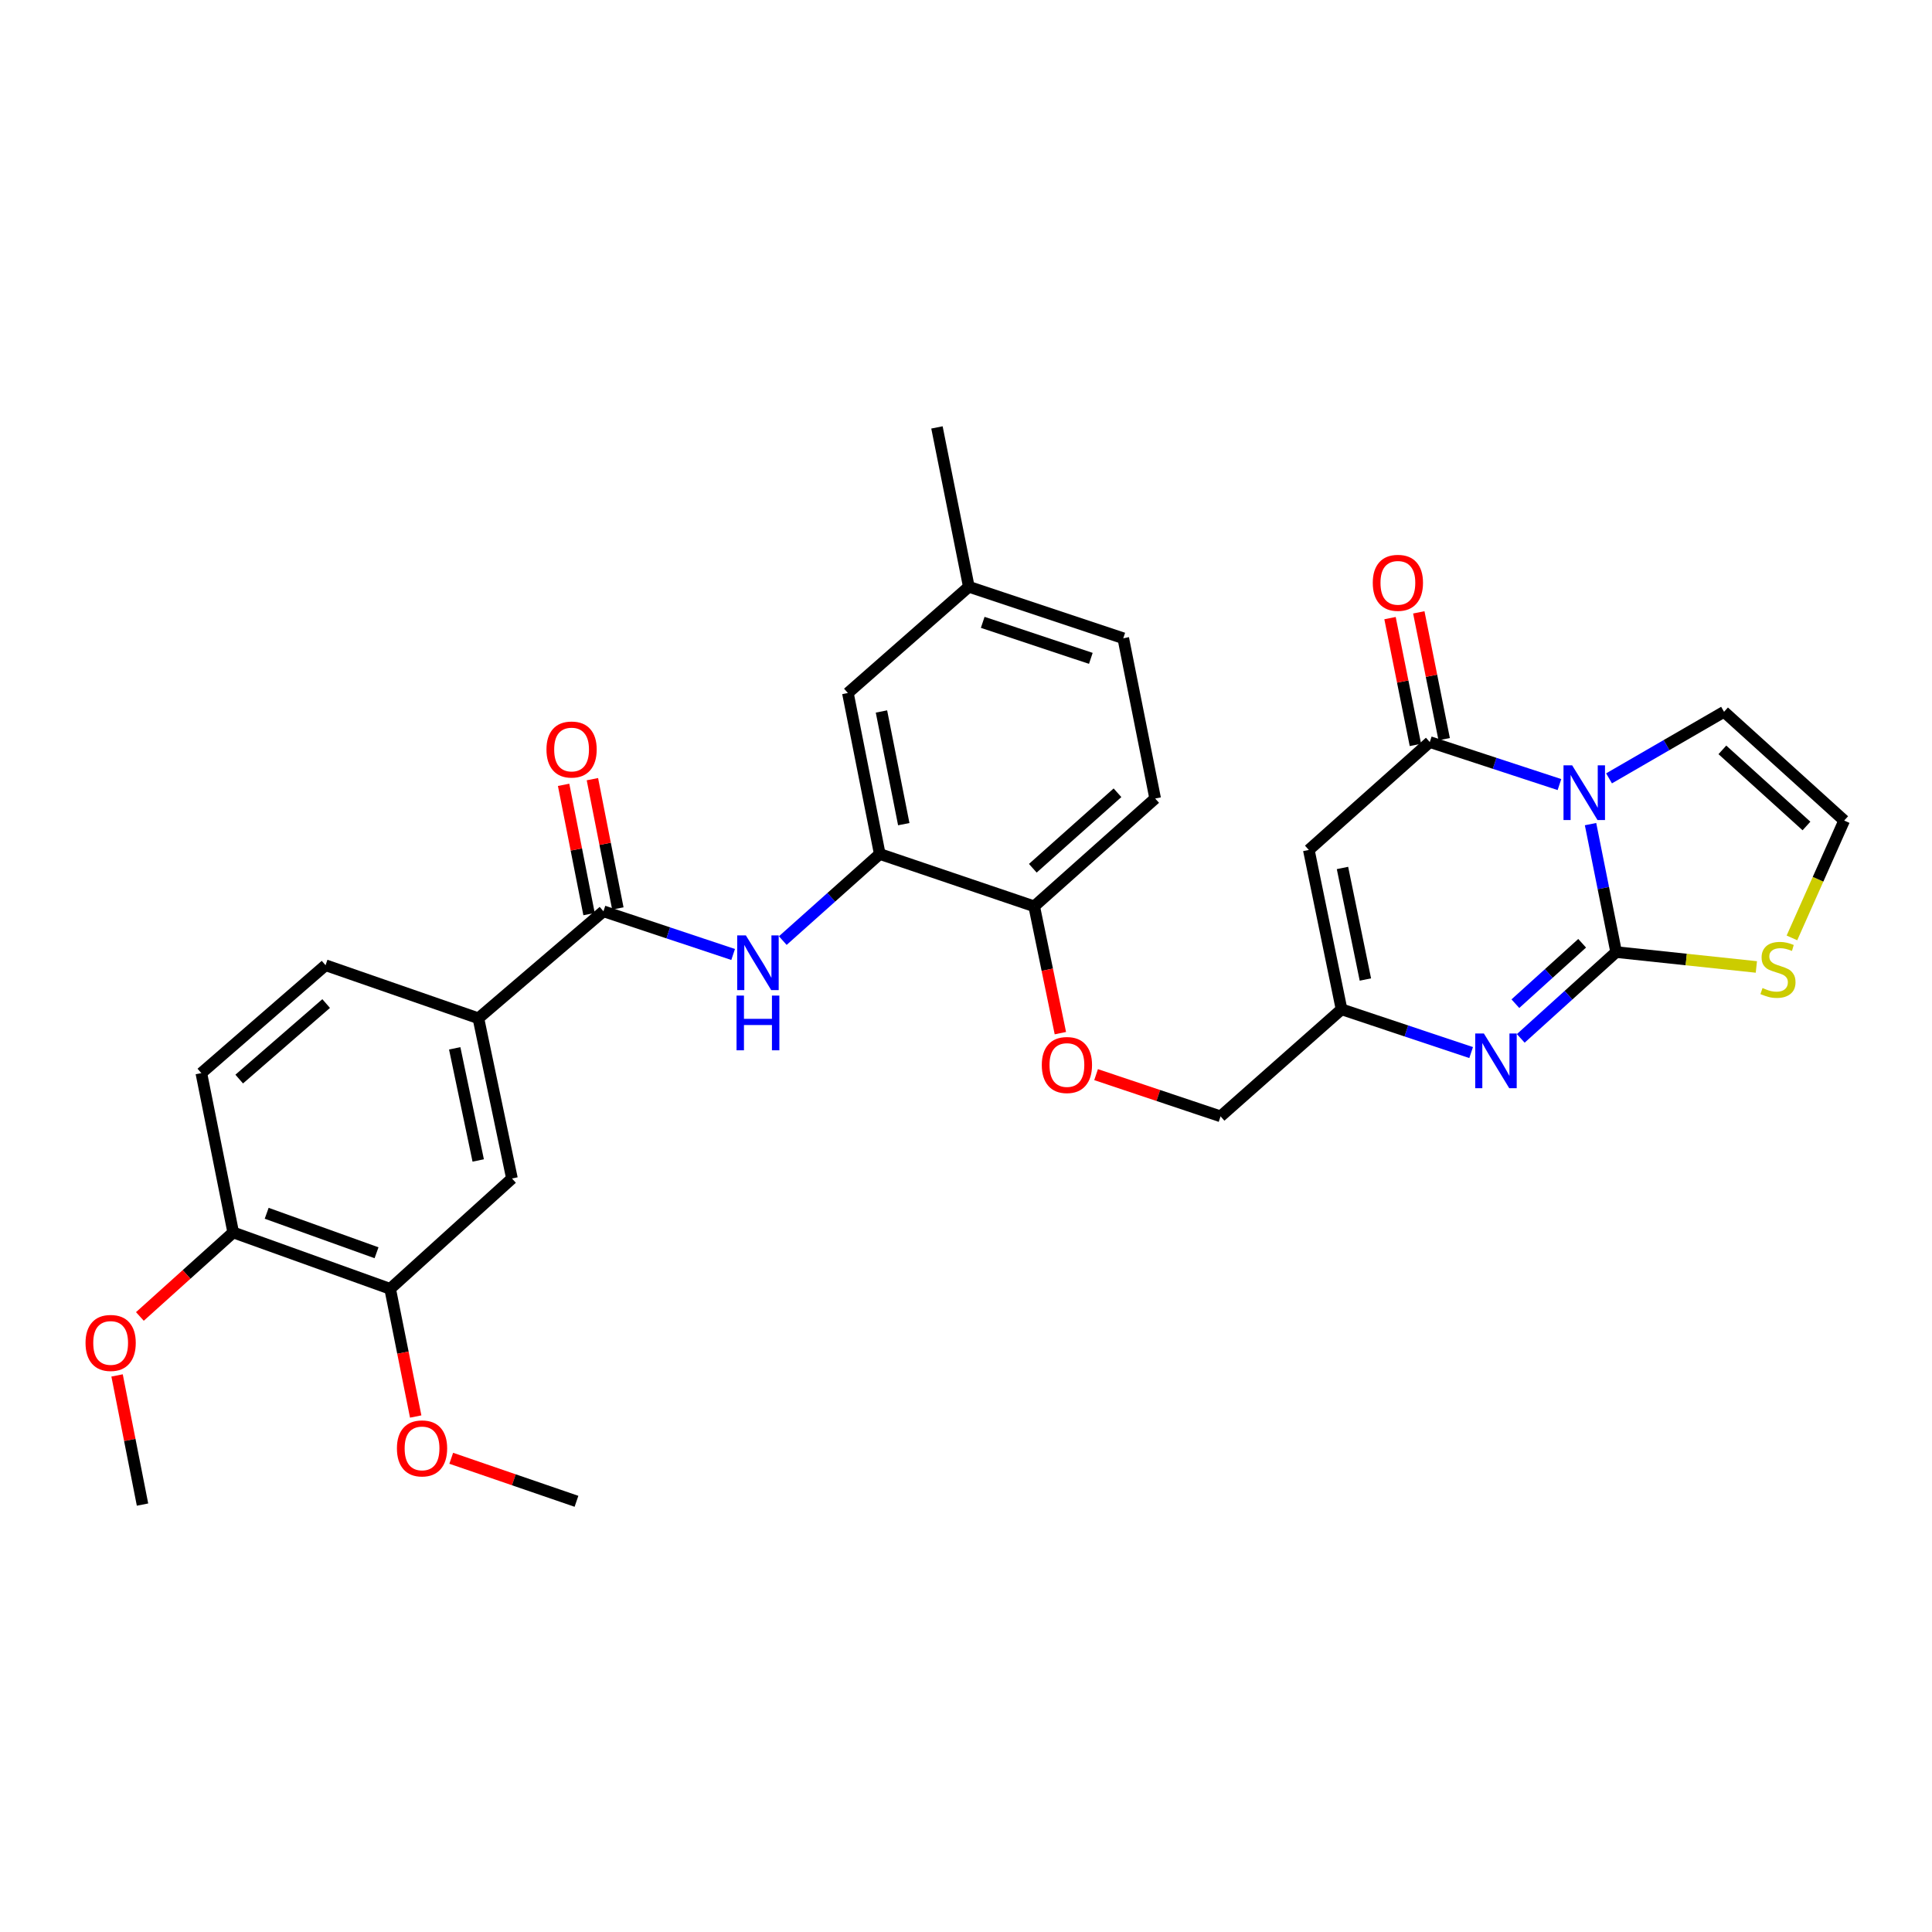 <?xml version='1.0' encoding='iso-8859-1'?>
<svg version='1.1' baseProfile='full'
              xmlns='http://www.w3.org/2000/svg'
                      xmlns:rdkit='http://www.rdkit.org/xml'
                      xmlns:xlink='http://www.w3.org/1999/xlink'
                  xml:space='preserve'
width='1000px' height='1000px' viewBox='0 0 1000 1000'>
<!-- END OF HEADER -->
<rect style='opacity:1.0;fill:#FFFFFF;stroke:none' width='1000' height='1000' x='0' y='0'> </rect>
<path class='bond-0' d='M 823.262,426.566 L 829.888,459.68' style='fill:none;fill-rule:evenodd;stroke:#0000FF;stroke-width:6px;stroke-linecap:butt;stroke-linejoin:miter;stroke-opacity:1' />
<path class='bond-0' d='M 829.888,459.68 L 836.513,492.794' style='fill:none;fill-rule:evenodd;stroke:#000000;stroke-width:6px;stroke-linecap:butt;stroke-linejoin:miter;stroke-opacity:1' />
<path class='bond-1' d='M 807.165,406.091 L 773.611,395.089' style='fill:none;fill-rule:evenodd;stroke:#0000FF;stroke-width:6px;stroke-linecap:butt;stroke-linejoin:miter;stroke-opacity:1' />
<path class='bond-1' d='M 773.611,395.089 L 740.057,384.086' style='fill:none;fill-rule:evenodd;stroke:#000000;stroke-width:6px;stroke-linecap:butt;stroke-linejoin:miter;stroke-opacity:1' />
<path class='bond-10' d='M 832.838,402.877 L 862.602,385.651' style='fill:none;fill-rule:evenodd;stroke:#0000FF;stroke-width:6px;stroke-linecap:butt;stroke-linejoin:miter;stroke-opacity:1' />
<path class='bond-10' d='M 862.602,385.651 L 892.365,368.425' style='fill:none;fill-rule:evenodd;stroke:#000000;stroke-width:6px;stroke-linecap:butt;stroke-linejoin:miter;stroke-opacity:1' />
<path class='bond-2' d='M 836.513,492.794 L 811.829,515.131' style='fill:none;fill-rule:evenodd;stroke:#000000;stroke-width:6px;stroke-linecap:butt;stroke-linejoin:miter;stroke-opacity:1' />
<path class='bond-2' d='M 811.829,515.131 L 787.145,537.468' style='fill:none;fill-rule:evenodd;stroke:#0000FF;stroke-width:6px;stroke-linecap:butt;stroke-linejoin:miter;stroke-opacity:1' />
<path class='bond-2' d='M 818.917,488.233 L 801.638,503.869' style='fill:none;fill-rule:evenodd;stroke:#000000;stroke-width:6px;stroke-linecap:butt;stroke-linejoin:miter;stroke-opacity:1' />
<path class='bond-2' d='M 801.638,503.869 L 784.359,519.505' style='fill:none;fill-rule:evenodd;stroke:#0000FF;stroke-width:6px;stroke-linecap:butt;stroke-linejoin:miter;stroke-opacity:1' />
<path class='bond-7' d='M 836.513,492.794 L 872.803,496.643' style='fill:none;fill-rule:evenodd;stroke:#000000;stroke-width:6px;stroke-linecap:butt;stroke-linejoin:miter;stroke-opacity:1' />
<path class='bond-7' d='M 872.803,496.643 L 909.092,500.493' style='fill:none;fill-rule:evenodd;stroke:#CCCC00;stroke-width:6px;stroke-linecap:butt;stroke-linejoin:miter;stroke-opacity:1' />
<path class='bond-3' d='M 740.057,384.086 L 677.446,439.938' style='fill:none;fill-rule:evenodd;stroke:#000000;stroke-width:6px;stroke-linecap:butt;stroke-linejoin:miter;stroke-opacity:1' />
<path class='bond-15' d='M 747.504,382.595 L 740.935,349.777' style='fill:none;fill-rule:evenodd;stroke:#000000;stroke-width:6px;stroke-linecap:butt;stroke-linejoin:miter;stroke-opacity:1' />
<path class='bond-15' d='M 740.935,349.777 L 734.366,316.959' style='fill:none;fill-rule:evenodd;stroke:#FF0000;stroke-width:6px;stroke-linecap:butt;stroke-linejoin:miter;stroke-opacity:1' />
<path class='bond-15' d='M 732.611,385.576 L 726.042,352.758' style='fill:none;fill-rule:evenodd;stroke:#000000;stroke-width:6px;stroke-linecap:butt;stroke-linejoin:miter;stroke-opacity:1' />
<path class='bond-15' d='M 726.042,352.758 L 719.473,319.94' style='fill:none;fill-rule:evenodd;stroke:#FF0000;stroke-width:6px;stroke-linecap:butt;stroke-linejoin:miter;stroke-opacity:1' />
<path class='bond-32' d='M 761.461,544.8 L 727.921,533.614' style='fill:none;fill-rule:evenodd;stroke:#0000FF;stroke-width:6px;stroke-linecap:butt;stroke-linejoin:miter;stroke-opacity:1' />
<path class='bond-32' d='M 727.921,533.614 L 694.382,522.428' style='fill:none;fill-rule:evenodd;stroke:#000000;stroke-width:6px;stroke-linecap:butt;stroke-linejoin:miter;stroke-opacity:1' />
<path class='bond-4' d='M 677.446,439.938 L 694.382,522.428' style='fill:none;fill-rule:evenodd;stroke:#000000;stroke-width:6px;stroke-linecap:butt;stroke-linejoin:miter;stroke-opacity:1' />
<path class='bond-4' d='M 694.865,449.257 L 706.72,507' style='fill:none;fill-rule:evenodd;stroke:#000000;stroke-width:6px;stroke-linecap:butt;stroke-linejoin:miter;stroke-opacity:1' />
<path class='bond-22' d='M 694.382,522.428 L 631.762,577.825' style='fill:none;fill-rule:evenodd;stroke:#000000;stroke-width:6px;stroke-linecap:butt;stroke-linejoin:miter;stroke-opacity:1' />
<path class='bond-5' d='M 312.346,471.682 L 345.907,482.861' style='fill:none;fill-rule:evenodd;stroke:#000000;stroke-width:6px;stroke-linecap:butt;stroke-linejoin:miter;stroke-opacity:1' />
<path class='bond-5' d='M 345.907,482.861 L 379.467,494.041' style='fill:none;fill-rule:evenodd;stroke:#0000FF;stroke-width:6px;stroke-linecap:butt;stroke-linejoin:miter;stroke-opacity:1' />
<path class='bond-9' d='M 312.346,471.682 L 247.618,527.061' style='fill:none;fill-rule:evenodd;stroke:#000000;stroke-width:6px;stroke-linecap:butt;stroke-linejoin:miter;stroke-opacity:1' />
<path class='bond-17' d='M 319.798,470.215 L 313.212,436.755' style='fill:none;fill-rule:evenodd;stroke:#000000;stroke-width:6px;stroke-linecap:butt;stroke-linejoin:miter;stroke-opacity:1' />
<path class='bond-17' d='M 313.212,436.755 L 306.627,403.295' style='fill:none;fill-rule:evenodd;stroke:#FF0000;stroke-width:6px;stroke-linecap:butt;stroke-linejoin:miter;stroke-opacity:1' />
<path class='bond-17' d='M 304.895,473.148 L 298.309,439.688' style='fill:none;fill-rule:evenodd;stroke:#000000;stroke-width:6px;stroke-linecap:butt;stroke-linejoin:miter;stroke-opacity:1' />
<path class='bond-17' d='M 298.309,439.688 L 291.724,406.228' style='fill:none;fill-rule:evenodd;stroke:#FF0000;stroke-width:6px;stroke-linecap:butt;stroke-linejoin:miter;stroke-opacity:1' />
<path class='bond-6' d='M 405.167,486.846 L 430.266,464.438' style='fill:none;fill-rule:evenodd;stroke:#0000FF;stroke-width:6px;stroke-linecap:butt;stroke-linejoin:miter;stroke-opacity:1' />
<path class='bond-6' d='M 430.266,464.438 L 455.364,442.03' style='fill:none;fill-rule:evenodd;stroke:#000000;stroke-width:6px;stroke-linecap:butt;stroke-linejoin:miter;stroke-opacity:1' />
<path class='bond-31' d='M 927.503,485.453 L 941.024,455.084' style='fill:none;fill-rule:evenodd;stroke:#CCCC00;stroke-width:6px;stroke-linecap:butt;stroke-linejoin:miter;stroke-opacity:1' />
<path class='bond-31' d='M 941.024,455.084 L 954.545,424.715' style='fill:none;fill-rule:evenodd;stroke:#000000;stroke-width:6px;stroke-linecap:butt;stroke-linejoin:miter;stroke-opacity:1' />
<path class='bond-8' d='M 455.364,442.03 L 535.298,469.117' style='fill:none;fill-rule:evenodd;stroke:#000000;stroke-width:6px;stroke-linecap:butt;stroke-linejoin:miter;stroke-opacity:1' />
<path class='bond-19' d='M 455.364,442.03 L 438.867,358.704' style='fill:none;fill-rule:evenodd;stroke:#000000;stroke-width:6px;stroke-linecap:butt;stroke-linejoin:miter;stroke-opacity:1' />
<path class='bond-19' d='M 467.789,426.582 L 456.241,368.253' style='fill:none;fill-rule:evenodd;stroke:#000000;stroke-width:6px;stroke-linecap:butt;stroke-linejoin:miter;stroke-opacity:1' />
<path class='bond-11' d='M 247.618,527.061 L 264.992,609.982' style='fill:none;fill-rule:evenodd;stroke:#000000;stroke-width:6px;stroke-linecap:butt;stroke-linejoin:miter;stroke-opacity:1' />
<path class='bond-11' d='M 235.358,542.614 L 247.52,600.659' style='fill:none;fill-rule:evenodd;stroke:#000000;stroke-width:6px;stroke-linecap:butt;stroke-linejoin:miter;stroke-opacity:1' />
<path class='bond-20' d='M 247.618,527.061 L 168.502,499.595' style='fill:none;fill-rule:evenodd;stroke:#000000;stroke-width:6px;stroke-linecap:butt;stroke-linejoin:miter;stroke-opacity:1' />
<path class='bond-13' d='M 892.365,368.425 L 954.545,424.715' style='fill:none;fill-rule:evenodd;stroke:#000000;stroke-width:6px;stroke-linecap:butt;stroke-linejoin:miter;stroke-opacity:1' />
<path class='bond-13' d='M 891.499,388.128 L 935.025,427.532' style='fill:none;fill-rule:evenodd;stroke:#000000;stroke-width:6px;stroke-linecap:butt;stroke-linejoin:miter;stroke-opacity:1' />
<path class='bond-12' d='M 264.992,609.982 L 201.942,667.1' style='fill:none;fill-rule:evenodd;stroke:#000000;stroke-width:6px;stroke-linecap:butt;stroke-linejoin:miter;stroke-opacity:1' />
<path class='bond-25' d='M 201.942,667.1 L 208.552,700.142' style='fill:none;fill-rule:evenodd;stroke:#000000;stroke-width:6px;stroke-linecap:butt;stroke-linejoin:miter;stroke-opacity:1' />
<path class='bond-25' d='M 208.552,700.142 L 215.162,733.184' style='fill:none;fill-rule:evenodd;stroke:#FF0000;stroke-width:6px;stroke-linecap:butt;stroke-linejoin:miter;stroke-opacity:1' />
<path class='bond-34' d='M 201.942,667.1 L 120.708,637.904' style='fill:none;fill-rule:evenodd;stroke:#000000;stroke-width:6px;stroke-linecap:butt;stroke-linejoin:miter;stroke-opacity:1' />
<path class='bond-34' d='M 194.894,648.427 L 138.031,627.99' style='fill:none;fill-rule:evenodd;stroke:#000000;stroke-width:6px;stroke-linecap:butt;stroke-linejoin:miter;stroke-opacity:1' />
<path class='bond-14' d='M 535.298,469.117 L 542.072,501.935' style='fill:none;fill-rule:evenodd;stroke:#000000;stroke-width:6px;stroke-linecap:butt;stroke-linejoin:miter;stroke-opacity:1' />
<path class='bond-14' d='M 542.072,501.935 L 548.845,534.754' style='fill:none;fill-rule:evenodd;stroke:#FF0000;stroke-width:6px;stroke-linecap:butt;stroke-linejoin:miter;stroke-opacity:1' />
<path class='bond-23' d='M 535.298,469.117 L 597.909,413.298' style='fill:none;fill-rule:evenodd;stroke:#000000;stroke-width:6px;stroke-linecap:butt;stroke-linejoin:miter;stroke-opacity:1' />
<path class='bond-23' d='M 534.582,449.406 L 578.41,410.334' style='fill:none;fill-rule:evenodd;stroke:#000000;stroke-width:6px;stroke-linecap:butt;stroke-linejoin:miter;stroke-opacity:1' />
<path class='bond-16' d='M 120.708,637.904 L 104.212,555.438' style='fill:none;fill-rule:evenodd;stroke:#000000;stroke-width:6px;stroke-linecap:butt;stroke-linejoin:miter;stroke-opacity:1' />
<path class='bond-27' d='M 120.708,637.904 L 96.557,659.65' style='fill:none;fill-rule:evenodd;stroke:#000000;stroke-width:6px;stroke-linecap:butt;stroke-linejoin:miter;stroke-opacity:1' />
<path class='bond-27' d='M 96.557,659.65 L 72.405,681.395' style='fill:none;fill-rule:evenodd;stroke:#FF0000;stroke-width:6px;stroke-linecap:butt;stroke-linejoin:miter;stroke-opacity:1' />
<path class='bond-18' d='M 567.33,556.229 L 599.546,567.027' style='fill:none;fill-rule:evenodd;stroke:#FF0000;stroke-width:6px;stroke-linecap:butt;stroke-linejoin:miter;stroke-opacity:1' />
<path class='bond-18' d='M 599.546,567.027 L 631.762,577.825' style='fill:none;fill-rule:evenodd;stroke:#000000;stroke-width:6px;stroke-linecap:butt;stroke-linejoin:miter;stroke-opacity:1' />
<path class='bond-33' d='M 438.867,358.704 L 501.461,303.721' style='fill:none;fill-rule:evenodd;stroke:#000000;stroke-width:6px;stroke-linecap:butt;stroke-linejoin:miter;stroke-opacity:1' />
<path class='bond-21' d='M 168.502,499.595 L 104.212,555.438' style='fill:none;fill-rule:evenodd;stroke:#000000;stroke-width:6px;stroke-linecap:butt;stroke-linejoin:miter;stroke-opacity:1' />
<path class='bond-21' d='M 168.819,519.438 L 123.816,558.529' style='fill:none;fill-rule:evenodd;stroke:#000000;stroke-width:6px;stroke-linecap:butt;stroke-linejoin:miter;stroke-opacity:1' />
<path class='bond-26' d='M 597.909,413.298 L 581.404,330.36' style='fill:none;fill-rule:evenodd;stroke:#000000;stroke-width:6px;stroke-linecap:butt;stroke-linejoin:miter;stroke-opacity:1' />
<path class='bond-24' d='M 501.461,303.721 L 581.404,330.36' style='fill:none;fill-rule:evenodd;stroke:#000000;stroke-width:6px;stroke-linecap:butt;stroke-linejoin:miter;stroke-opacity:1' />
<path class='bond-24' d='M 508.651,322.127 L 564.611,340.774' style='fill:none;fill-rule:evenodd;stroke:#000000;stroke-width:6px;stroke-linecap:butt;stroke-linejoin:miter;stroke-opacity:1' />
<path class='bond-28' d='M 501.461,303.721 L 484.965,221.23' style='fill:none;fill-rule:evenodd;stroke:#000000;stroke-width:6px;stroke-linecap:butt;stroke-linejoin:miter;stroke-opacity:1' />
<path class='bond-29' d='M 233.56,754.801 L 265.971,765.937' style='fill:none;fill-rule:evenodd;stroke:#FF0000;stroke-width:6px;stroke-linecap:butt;stroke-linejoin:miter;stroke-opacity:1' />
<path class='bond-29' d='M 265.971,765.937 L 298.381,777.074' style='fill:none;fill-rule:evenodd;stroke:#000000;stroke-width:6px;stroke-linecap:butt;stroke-linejoin:miter;stroke-opacity:1' />
<path class='bond-30' d='M 60.599,711.915 L 67.183,745.343' style='fill:none;fill-rule:evenodd;stroke:#FF0000;stroke-width:6px;stroke-linecap:butt;stroke-linejoin:miter;stroke-opacity:1' />
<path class='bond-30' d='M 67.183,745.343 L 73.767,778.77' style='fill:none;fill-rule:evenodd;stroke:#000000;stroke-width:6px;stroke-linecap:butt;stroke-linejoin:miter;stroke-opacity:1' />
<path  class='atom-0' d='M 813.748 396.143
L 823.028 411.143
Q 823.948 412.623, 825.428 415.303
Q 826.908 417.983, 826.988 418.143
L 826.988 396.143
L 830.748 396.143
L 830.748 424.463
L 826.868 424.463
L 816.908 408.063
Q 815.748 406.143, 814.508 403.943
Q 813.308 401.743, 812.948 401.063
L 812.948 424.463
L 809.268 424.463
L 809.268 396.143
L 813.748 396.143
' fill='#0000FF'/>
<path  class='atom-3' d='M 768.047 534.924
L 777.327 549.924
Q 778.247 551.404, 779.727 554.084
Q 781.207 556.764, 781.287 556.924
L 781.287 534.924
L 785.047 534.924
L 785.047 563.244
L 781.167 563.244
L 771.207 546.844
Q 770.047 544.924, 768.807 542.724
Q 767.607 540.524, 767.247 539.844
L 767.247 563.244
L 763.567 563.244
L 763.567 534.924
L 768.047 534.924
' fill='#0000FF'/>
<path  class='atom-7' d='M 386.054 484.161
L 395.334 499.161
Q 396.254 500.641, 397.734 503.321
Q 399.214 506.001, 399.294 506.161
L 399.294 484.161
L 403.054 484.161
L 403.054 512.481
L 399.174 512.481
L 389.214 496.081
Q 388.054 494.161, 386.814 491.961
Q 385.614 489.761, 385.254 489.081
L 385.254 512.481
L 381.574 512.481
L 381.574 484.161
L 386.054 484.161
' fill='#0000FF'/>
<path  class='atom-7' d='M 381.234 515.313
L 385.074 515.313
L 385.074 527.353
L 399.554 527.353
L 399.554 515.313
L 403.394 515.313
L 403.394 543.633
L 399.554 543.633
L 399.554 530.553
L 385.074 530.553
L 385.074 543.633
L 381.234 543.633
L 381.234 515.313
' fill='#0000FF'/>
<path  class='atom-8' d='M 912.278 511.399
Q 912.598 511.519, 913.918 512.079
Q 915.238 512.639, 916.678 512.999
Q 918.158 513.319, 919.598 513.319
Q 922.278 513.319, 923.838 512.039
Q 925.398 510.719, 925.398 508.439
Q 925.398 506.879, 924.598 505.919
Q 923.838 504.959, 922.638 504.439
Q 921.438 503.919, 919.438 503.319
Q 916.918 502.559, 915.398 501.839
Q 913.918 501.119, 912.838 499.599
Q 911.798 498.079, 911.798 495.519
Q 911.798 491.959, 914.198 489.759
Q 916.638 487.559, 921.438 487.559
Q 924.718 487.559, 928.438 489.119
L 927.518 492.199
Q 924.118 490.799, 921.558 490.799
Q 918.798 490.799, 917.278 491.959
Q 915.758 493.079, 915.798 495.039
Q 915.798 496.559, 916.558 497.479
Q 917.358 498.399, 918.478 498.919
Q 919.638 499.439, 921.558 500.039
Q 924.118 500.839, 925.638 501.639
Q 927.158 502.439, 928.238 504.079
Q 929.358 505.679, 929.358 508.439
Q 929.358 512.359, 926.718 514.479
Q 924.118 516.559, 919.758 516.559
Q 917.238 516.559, 915.318 515.999
Q 913.438 515.479, 911.198 514.559
L 912.278 511.399
' fill='#CCCC00'/>
<path  class='atom-16' d='M 710.544 301.666
Q 710.544 294.866, 713.904 291.066
Q 717.264 287.266, 723.544 287.266
Q 729.824 287.266, 733.184 291.066
Q 736.544 294.866, 736.544 301.666
Q 736.544 308.546, 733.144 312.466
Q 729.744 316.346, 723.544 316.346
Q 717.304 316.346, 713.904 312.466
Q 710.544 308.586, 710.544 301.666
M 723.544 313.146
Q 727.864 313.146, 730.184 310.266
Q 732.544 307.346, 732.544 301.666
Q 732.544 296.106, 730.184 293.306
Q 727.864 290.466, 723.544 290.466
Q 719.224 290.466, 716.864 293.266
Q 714.544 296.066, 714.544 301.666
Q 714.544 307.386, 716.864 310.266
Q 719.224 313.146, 723.544 313.146
' fill='#FF0000'/>
<path  class='atom-18' d='M 282.85 387.946
Q 282.85 381.146, 286.21 377.346
Q 289.57 373.546, 295.85 373.546
Q 302.13 373.546, 305.49 377.346
Q 308.85 381.146, 308.85 387.946
Q 308.85 394.826, 305.45 398.746
Q 302.05 402.626, 295.85 402.626
Q 289.61 402.626, 286.21 398.746
Q 282.85 394.866, 282.85 387.946
M 295.85 399.426
Q 300.17 399.426, 302.49 396.546
Q 304.85 393.626, 304.85 387.946
Q 304.85 382.386, 302.49 379.586
Q 300.17 376.746, 295.85 376.746
Q 291.53 376.746, 289.17 379.546
Q 286.85 382.346, 286.85 387.946
Q 286.85 393.666, 289.17 396.546
Q 291.53 399.426, 295.85 399.426
' fill='#FF0000'/>
<path  class='atom-19' d='M 539.233 551.249
Q 539.233 544.449, 542.593 540.649
Q 545.953 536.849, 552.233 536.849
Q 558.513 536.849, 561.873 540.649
Q 565.233 544.449, 565.233 551.249
Q 565.233 558.129, 561.833 562.049
Q 558.433 565.929, 552.233 565.929
Q 545.993 565.929, 542.593 562.049
Q 539.233 558.169, 539.233 551.249
M 552.233 562.729
Q 556.553 562.729, 558.873 559.849
Q 561.233 556.929, 561.233 551.249
Q 561.233 545.689, 558.873 542.889
Q 556.553 540.049, 552.233 540.049
Q 547.913 540.049, 545.553 542.849
Q 543.233 545.649, 543.233 551.249
Q 543.233 556.969, 545.553 559.849
Q 547.913 562.729, 552.233 562.729
' fill='#FF0000'/>
<path  class='atom-26' d='M 205.447 749.688
Q 205.447 742.888, 208.807 739.088
Q 212.167 735.288, 218.447 735.288
Q 224.727 735.288, 228.087 739.088
Q 231.447 742.888, 231.447 749.688
Q 231.447 756.568, 228.047 760.488
Q 224.647 764.368, 218.447 764.368
Q 212.207 764.368, 208.807 760.488
Q 205.447 756.608, 205.447 749.688
M 218.447 761.168
Q 222.767 761.168, 225.087 758.288
Q 227.447 755.368, 227.447 749.688
Q 227.447 744.128, 225.087 741.328
Q 222.767 738.488, 218.447 738.488
Q 214.127 738.488, 211.767 741.288
Q 209.447 744.088, 209.447 749.688
Q 209.447 755.408, 211.767 758.288
Q 214.127 761.168, 218.447 761.168
' fill='#FF0000'/>
<path  class='atom-28' d='M 44.271 695.102
Q 44.271 688.302, 47.631 684.502
Q 50.991 680.702, 57.271 680.702
Q 63.551 680.702, 66.911 684.502
Q 70.271 688.302, 70.271 695.102
Q 70.271 701.982, 66.871 705.902
Q 63.471 709.782, 57.271 709.782
Q 51.031 709.782, 47.631 705.902
Q 44.271 702.022, 44.271 695.102
M 57.271 706.582
Q 61.591 706.582, 63.911 703.702
Q 66.271 700.782, 66.271 695.102
Q 66.271 689.542, 63.911 686.742
Q 61.591 683.902, 57.271 683.902
Q 52.951 683.902, 50.591 686.702
Q 48.271 689.502, 48.271 695.102
Q 48.271 700.822, 50.591 703.702
Q 52.951 706.582, 57.271 706.582
' fill='#FF0000'/>
</svg>
